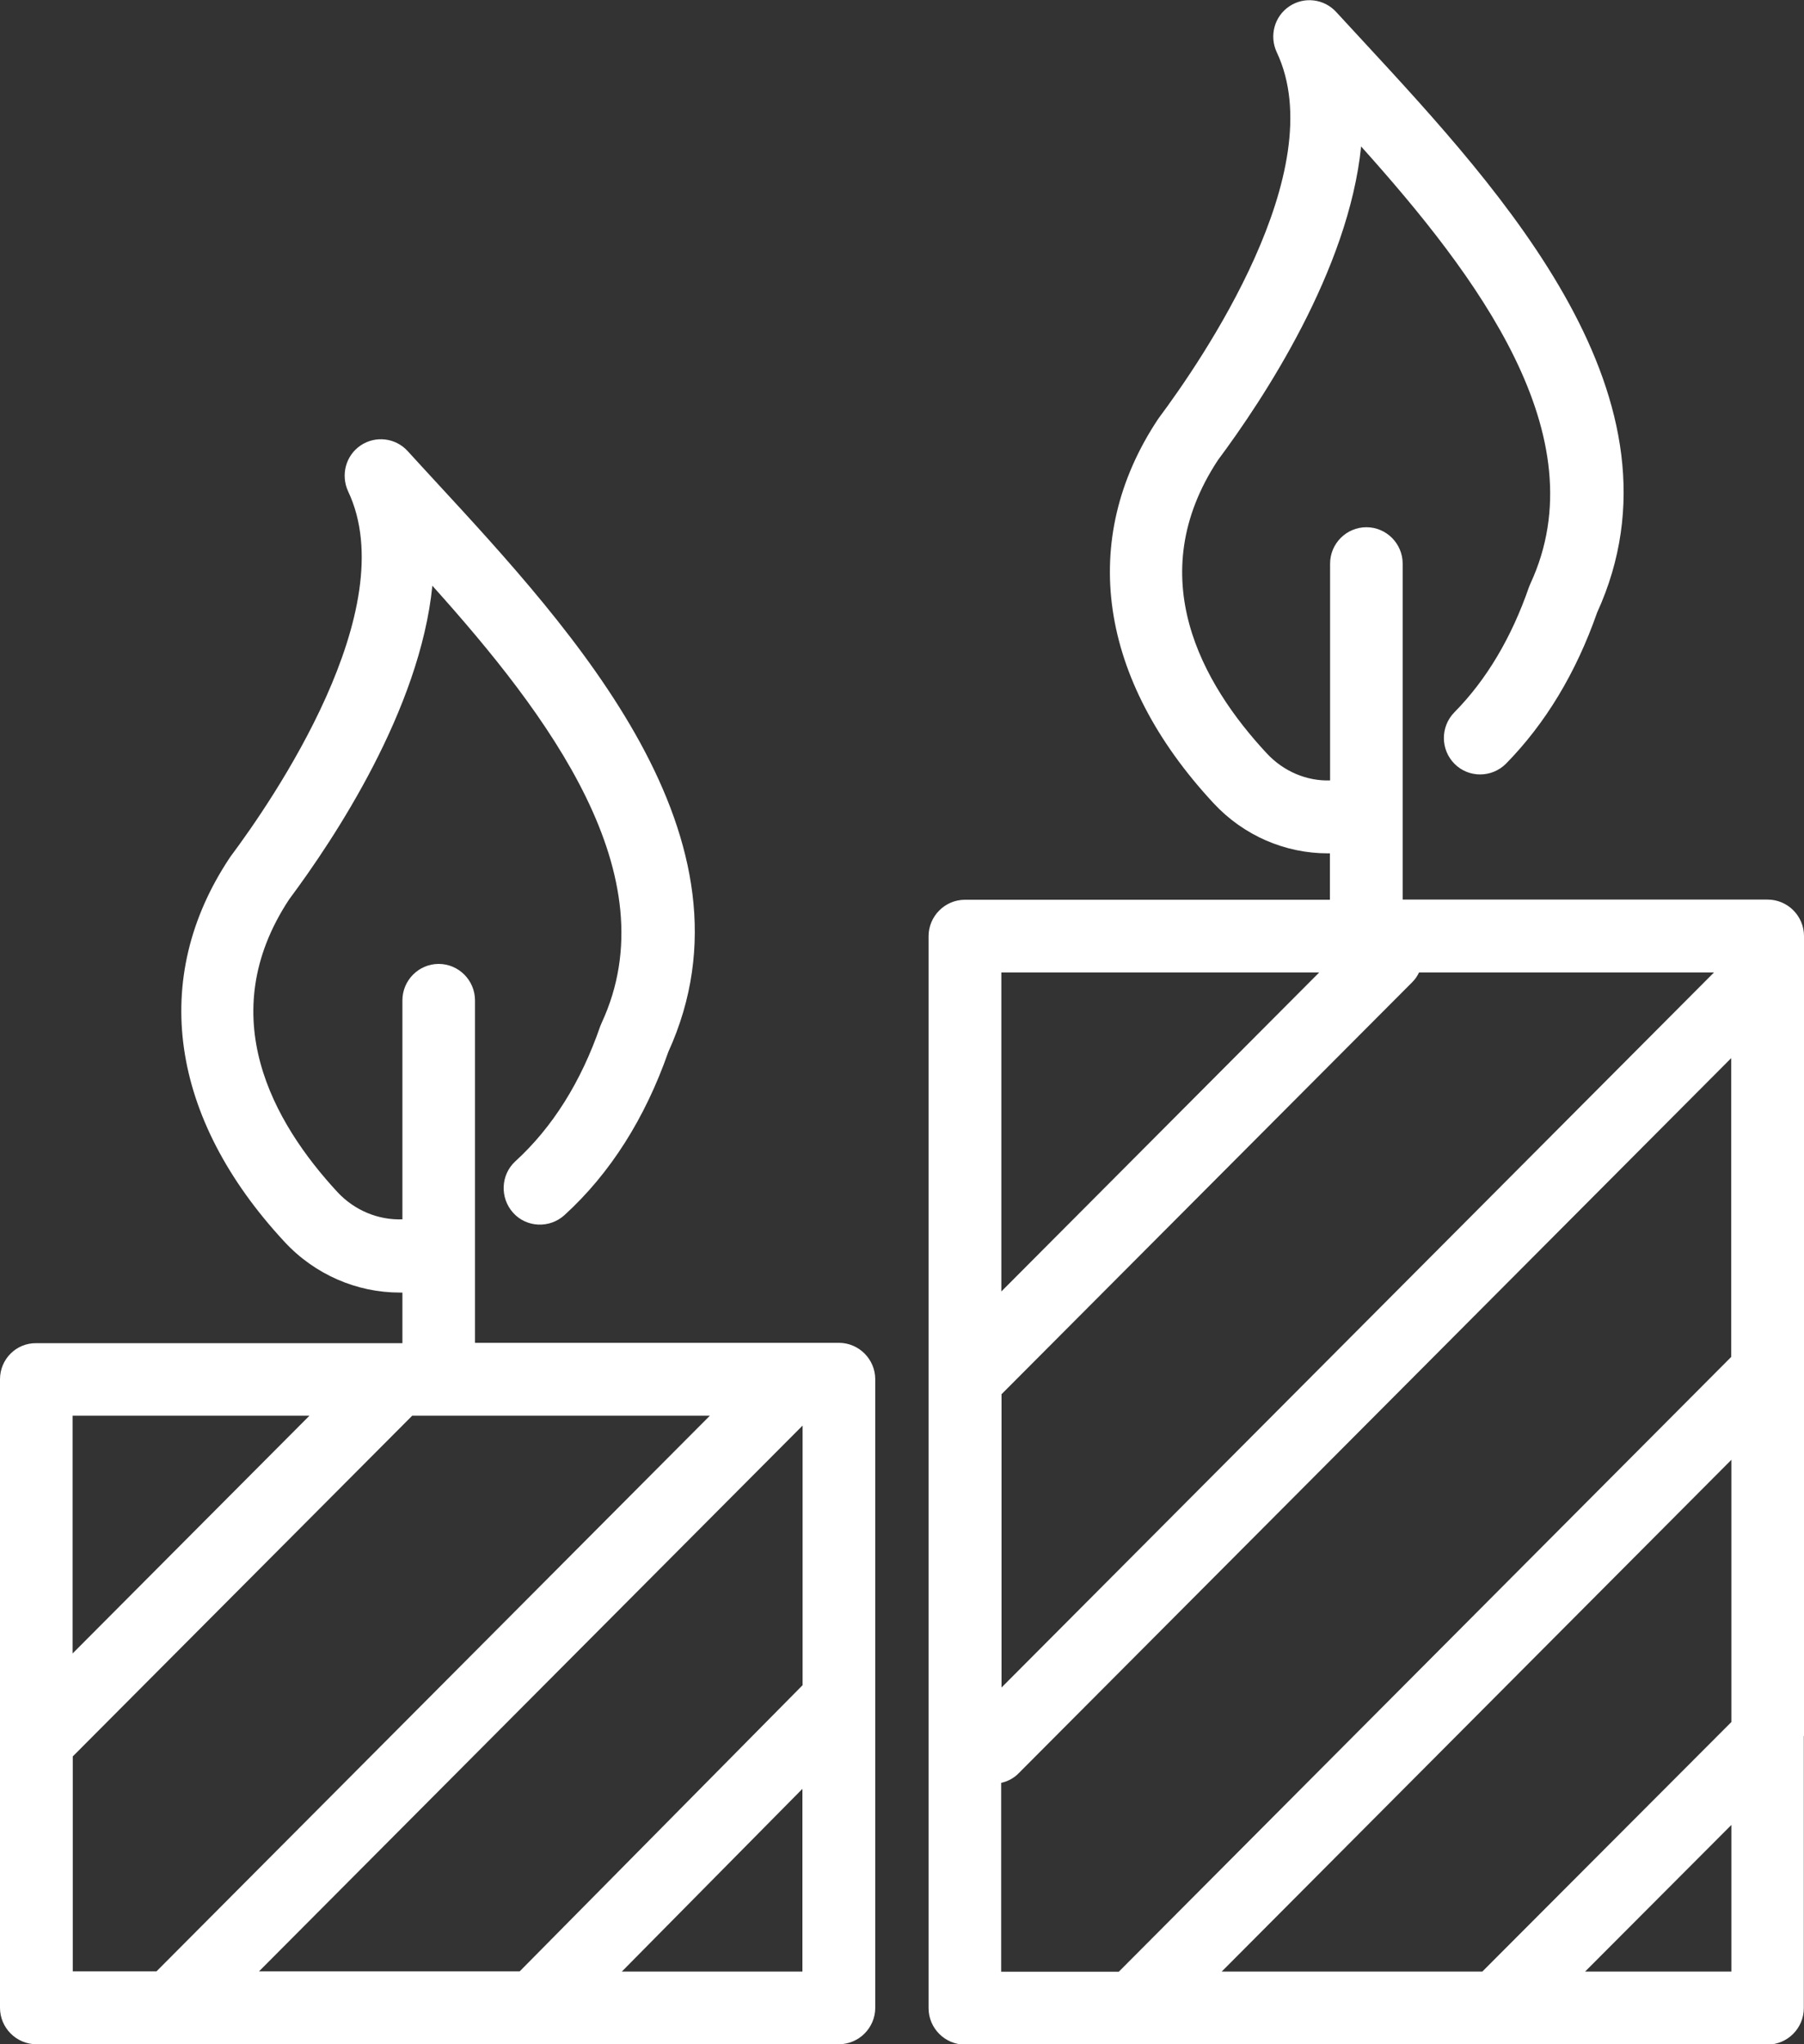 <svg width="30" height="34" viewBox="0 0 30 34" fill="none" xmlns="http://www.w3.org/2000/svg">
<rect x="0" y="0" width="30" height="34" fill="#333333" stroke="none"/>
<g clip-path="url(#clip0_461_2615)">
<path d="M13.951 22.334H7.899V16.638C7.899 16.305 7.628 16.032 7.295 16.032C6.963 16.032 6.692 16.305 6.692 16.638V20.28C6.296 20.295 5.898 20.135 5.611 19.826C4.543 18.671 3.535 16.892 4.808 14.959C5.566 13.941 6.985 11.799 7.19 9.742C9.116 11.887 11.141 14.559 10.006 17.011C9.997 17.029 9.991 17.05 9.982 17.068C9.662 17.995 9.188 18.75 8.572 19.313C8.325 19.538 8.31 19.922 8.533 20.171C8.756 20.419 9.14 20.434 9.387 20.21C10.148 19.516 10.727 18.601 11.114 17.495C12.729 13.95 9.553 10.511 7.235 7.999C7.078 7.83 6.927 7.663 6.779 7.502C6.577 7.281 6.245 7.242 5.998 7.408C5.75 7.575 5.663 7.899 5.789 8.172C6.719 10.136 4.528 13.317 3.833 14.247C3.827 14.256 3.821 14.265 3.815 14.274C2.49 16.271 2.822 18.595 4.73 20.653C5.237 21.201 5.937 21.498 6.644 21.498C6.659 21.498 6.677 21.498 6.692 21.498V22.34H0.604C0.272 22.334 0 22.604 0 22.94V28.946C0 28.946 0 28.973 0 28.985V33.394C0 33.727 0.272 34 0.604 34H13.951C14.283 34 14.555 33.727 14.555 33.394V22.94C14.555 22.607 14.283 22.334 13.951 22.334ZM4.307 32.788L13.347 23.71V28.028L8.642 32.788H4.307ZM5.146 23.546L1.207 27.501V23.546H5.146ZM1.207 29.216L6.855 23.546H11.805L2.602 32.788H1.21V29.212L1.207 29.216ZM10.341 32.791L13.344 29.752V32.791H10.341Z" fill="white"/>
<path d="M30 28.87V22.831C30 22.831 30 22.807 30 22.798V15.568C30 15.235 29.728 14.962 29.396 14.962H23.326V9.375C23.326 9.041 23.055 8.769 22.723 8.769C22.39 8.769 22.119 9.041 22.119 9.375V12.98C21.733 12.993 21.346 12.832 21.065 12.529C19.991 11.375 18.98 9.59 20.253 7.654C21.011 6.636 22.427 4.493 22.635 2.436C24.561 4.584 26.586 7.254 25.451 9.705C25.442 9.723 25.436 9.744 25.427 9.763C25.137 10.602 24.721 11.305 24.186 11.847C23.951 12.087 23.954 12.469 24.189 12.705C24.425 12.941 24.808 12.938 25.044 12.702C25.699 12.035 26.209 11.19 26.559 10.19C28.177 6.645 24.998 3.206 22.677 0.694C22.52 0.524 22.369 0.36 22.221 0.2C22.019 -0.021 21.687 -0.061 21.44 0.106C21.192 0.273 21.105 0.597 21.232 0.869C22.161 2.833 19.97 6.014 19.276 6.945C19.27 6.954 19.263 6.963 19.257 6.972C17.929 8.972 18.267 11.299 20.181 13.359C20.682 13.899 21.373 14.193 22.08 14.193C22.092 14.193 22.104 14.193 22.116 14.193V14.965H16.046C15.714 14.965 15.442 15.238 15.442 15.571V33.4C15.442 33.733 15.714 34.006 16.046 34.006H29.393C29.725 34.006 29.997 33.733 29.997 33.4V28.909C29.997 28.909 29.997 28.885 29.997 28.876L30 28.87ZM20.317 32.791L28.793 24.279V28.64L24.651 32.791H20.317ZM16.652 23.192L23.486 16.335C23.535 16.286 23.571 16.232 23.598 16.174H28.503L16.655 28.067V23.192H16.652ZM21.938 16.174L16.652 21.48V16.174H21.938ZM16.652 29.652C16.758 29.628 16.861 29.576 16.942 29.491L28.79 17.598V22.568L18.605 32.794H16.649V29.655L16.652 29.652ZM26.36 32.791L28.793 30.352V32.791H26.36Z" fill="white"/>
</g>
<defs>
<clipPath id="clip0_461_2615">
<rect width="30" height="34" fill="white"/>
</clipPath>
</defs>
</svg>
